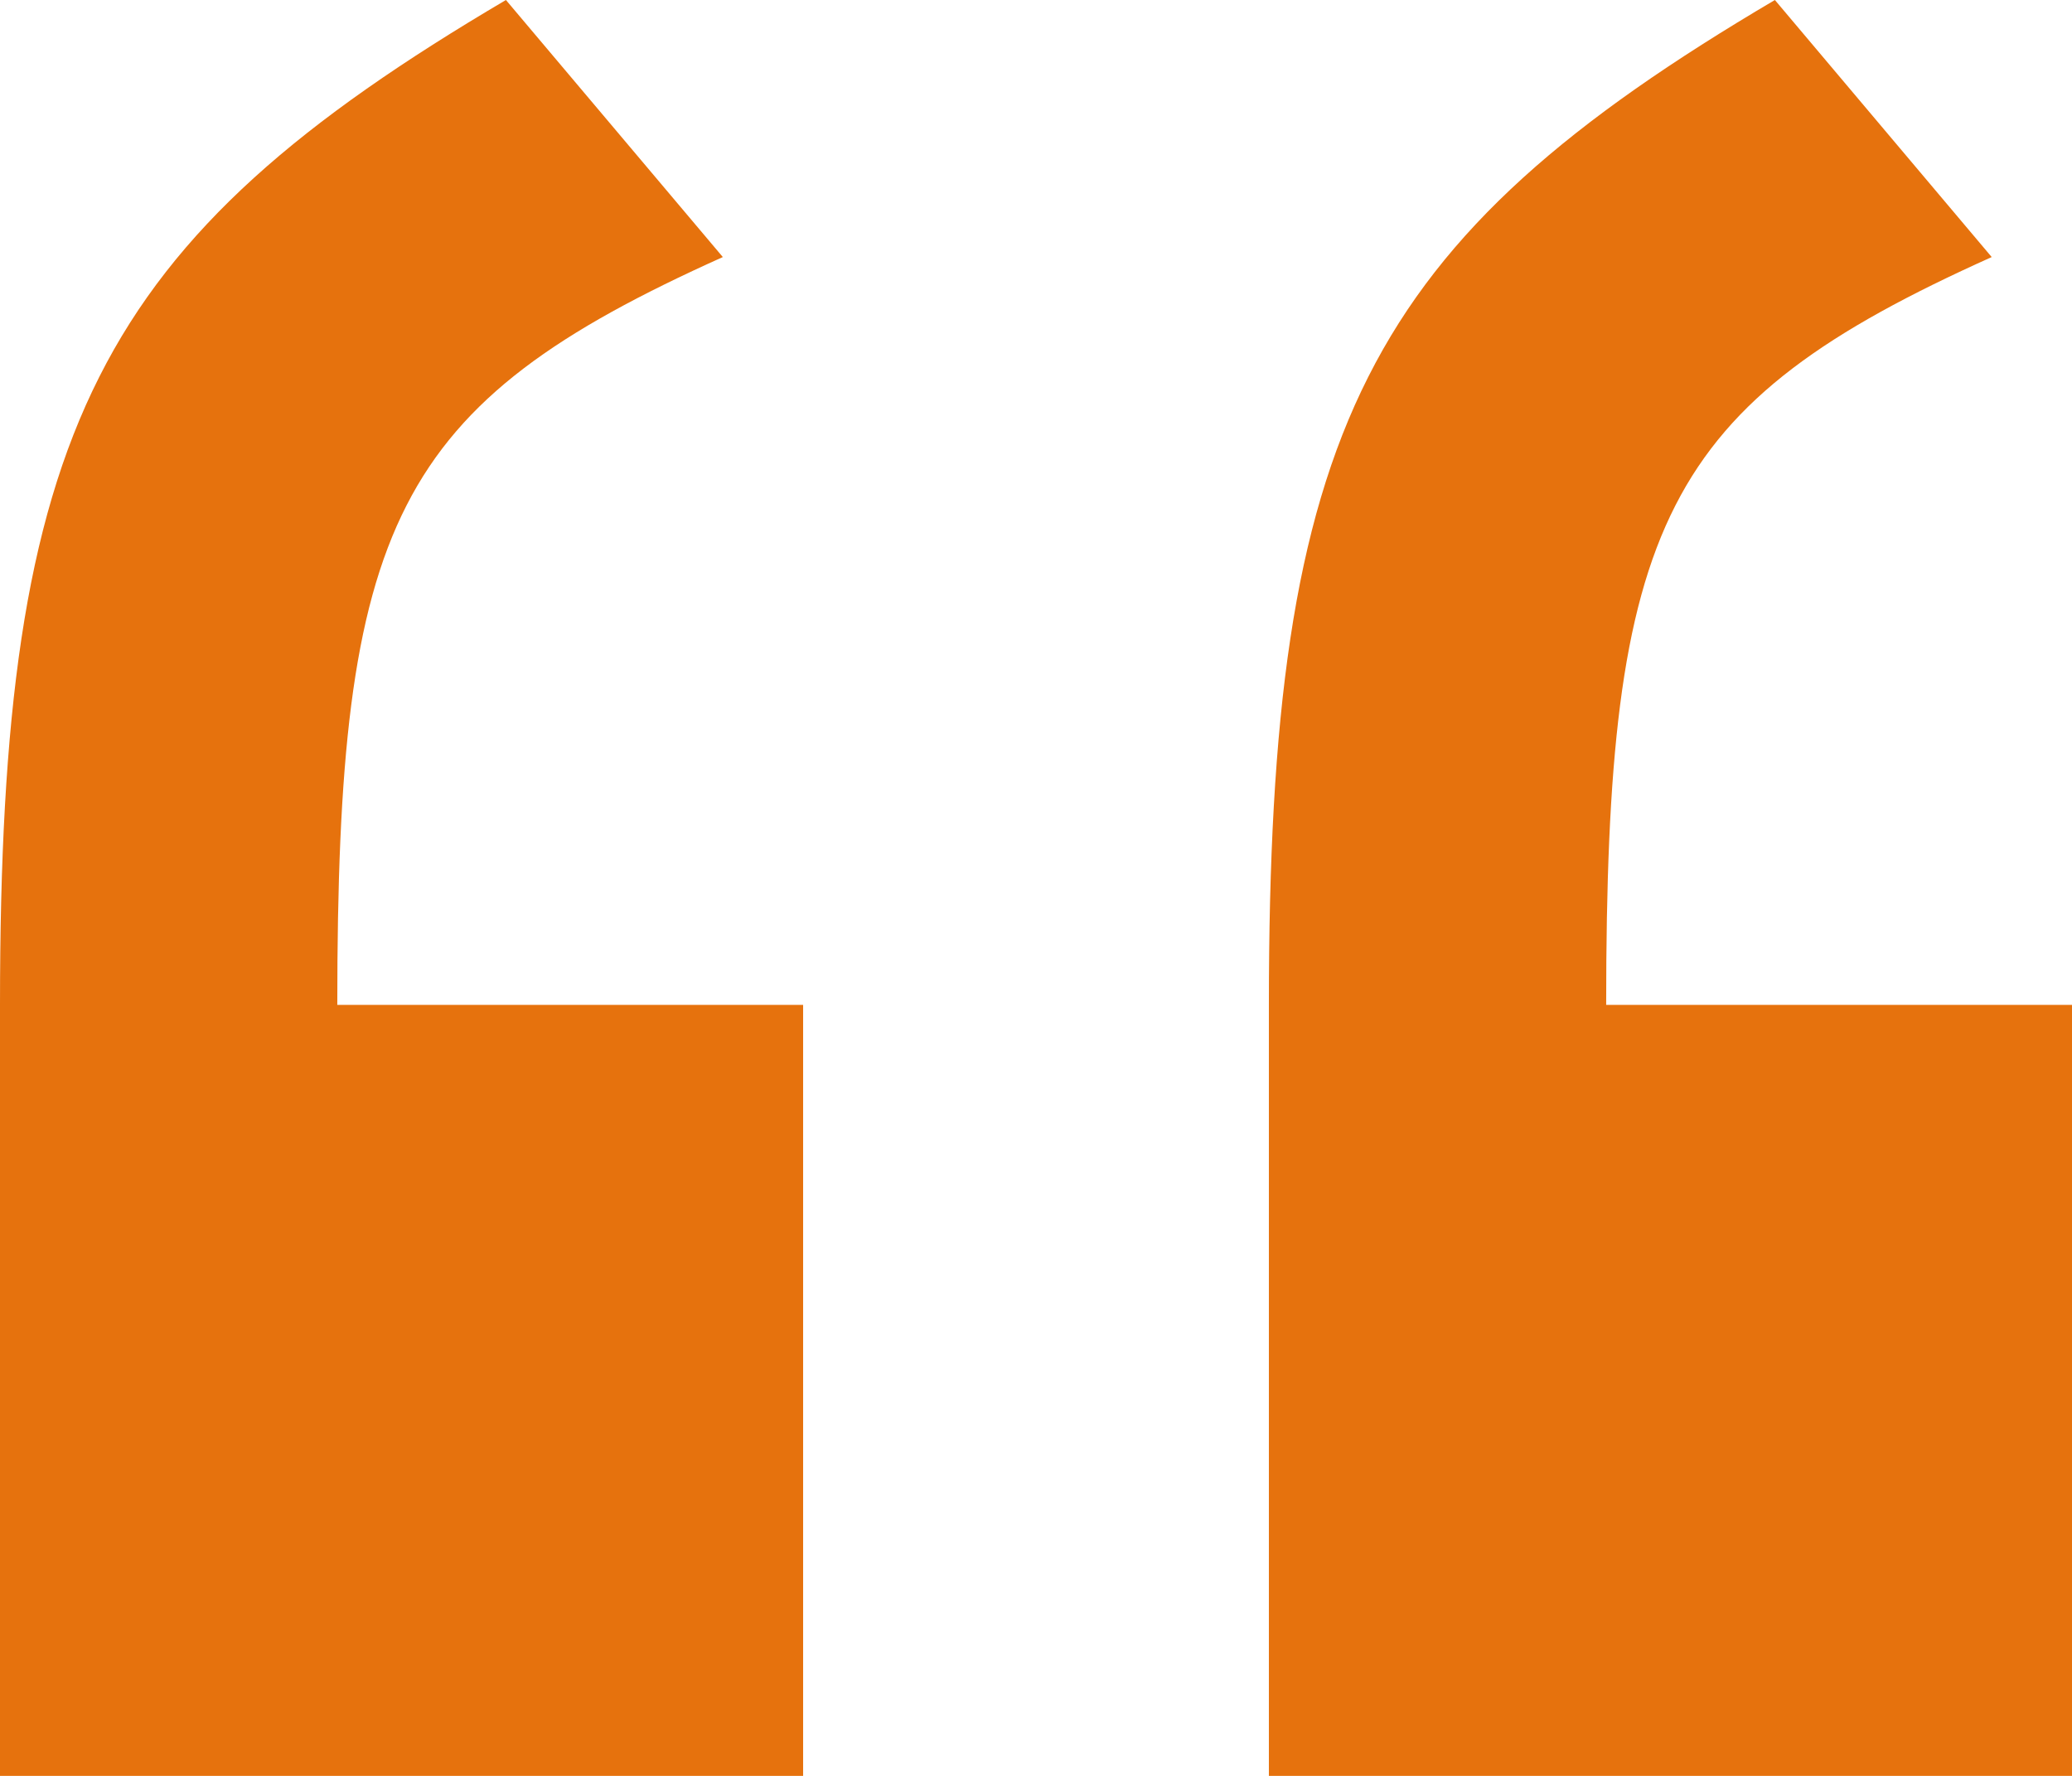 <svg width="28" height="24" viewBox="0 0 28 24" xmlns="http://www.w3.org/2000/svg"><title>“ 3</title><desc>Created with Sketch.</desc><path d="M0 24h10.853V13.58H4.558c0-6.527.76-8.106 5.21-10.106L6.837 0C1.3 3.263 0 5.79 0 13.58V24zm17.147 0H28V13.58h-6.295c0-6.527.76-8.106 5.21-10.106L23.985 0c-5.535 3.263-6.838 5.79-6.838 13.58V24z" fill="#E6720D"/></svg>